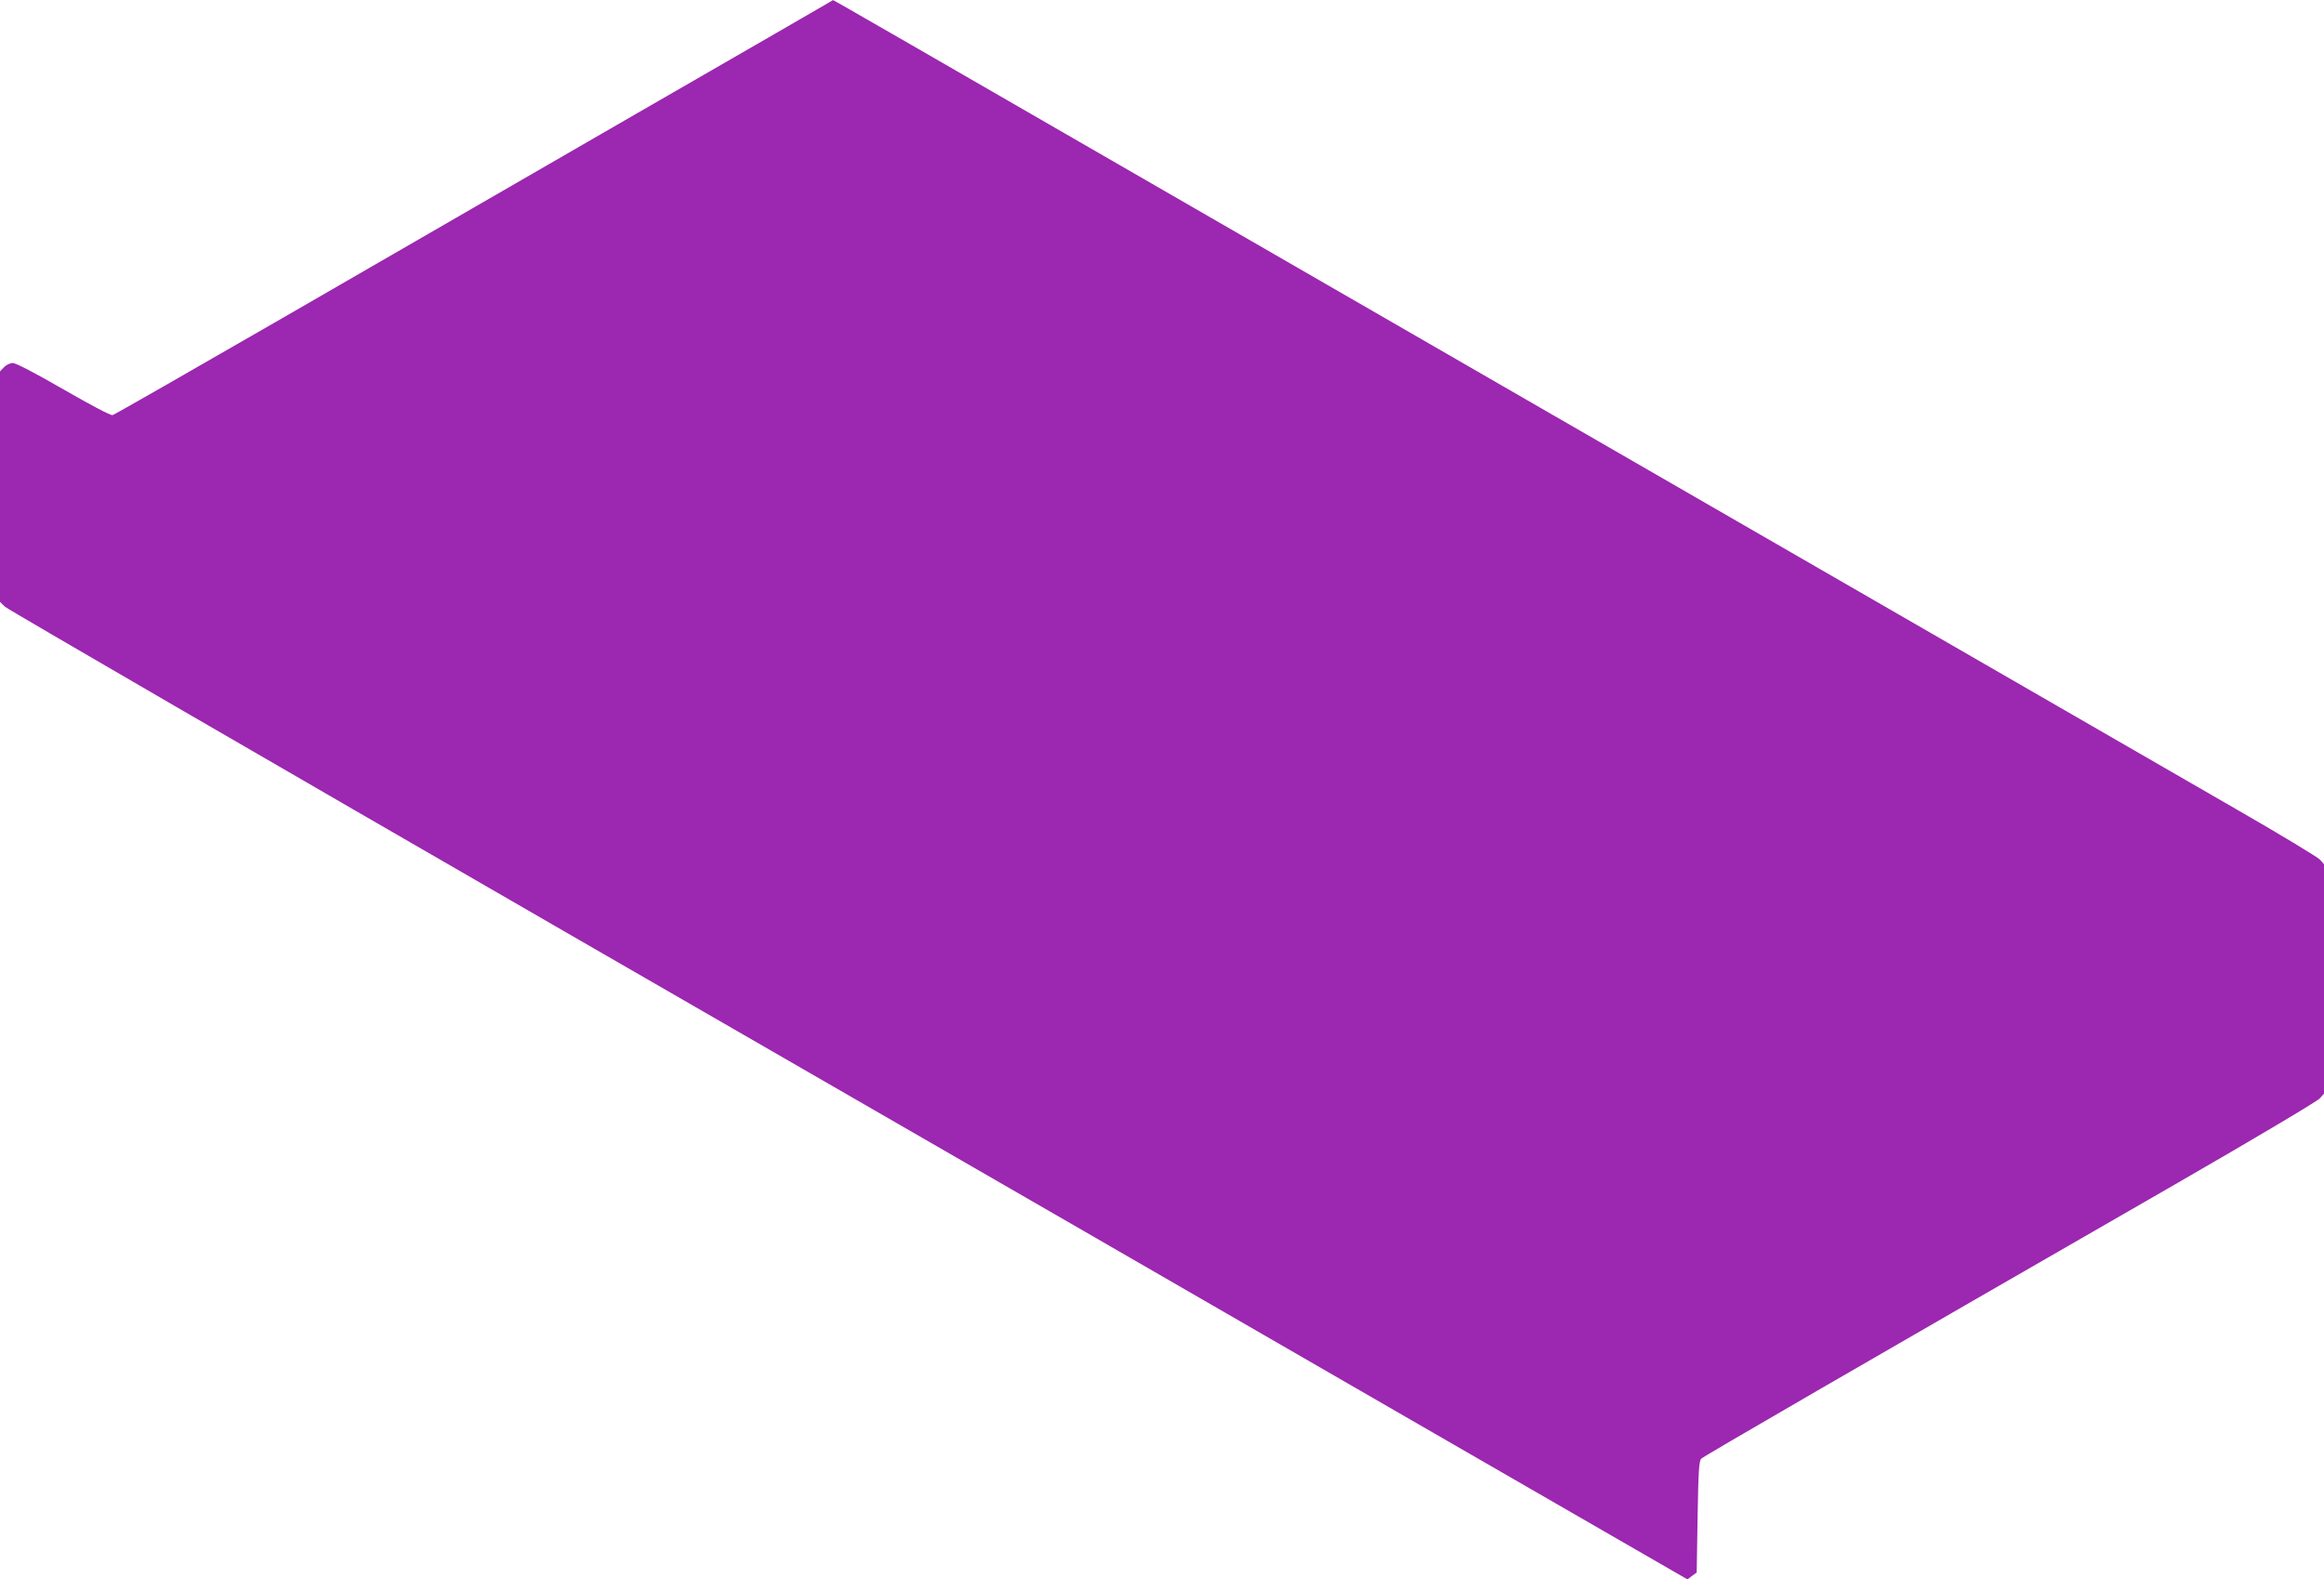 <?xml version="1.0" standalone="no"?>
<!DOCTYPE svg PUBLIC "-//W3C//DTD SVG 20010904//EN"
 "http://www.w3.org/TR/2001/REC-SVG-20010904/DTD/svg10.dtd">
<svg version="1.0" xmlns="http://www.w3.org/2000/svg"
 width="1280pt" height="870pt" viewBox="0 0 1280 870"
 preserveAspectRatio="xMidYMid meet">
<g transform="translate(0,870) scale(0.1,-0.1)"
fill="#9c27b0" stroke="none">
<path d="M4555 8680 c-16 -10 -493 -285 -1060 -612 -566 -327 -1441 -832
-1944 -1123 -503 -290 -922 -530 -931 -532 -10 -3 -125 58 -269 141 -158 91
-263 146 -280 146 -16 0 -37 -10 -49 -23 l-22 -23 0 -635 0 -635 28 -27 c15
-14 1424 -832 3132 -1818 1708 -985 3787 -2185 4619 -2666 l1515 -874 25 19
26 19 5 306 c4 254 8 309 20 321 14 14 820 481 2625 1520 418 241 770 450 782
465 l23 26 0 632 0 632 -22 25 c-13 14 -221 140 -463 279 -242 140 -2062 1190
-4045 2334 -3752 2165 -3679 2124 -3683 2122 -1 0 -15 -9 -32 -19z"/>
</g>
</svg>
